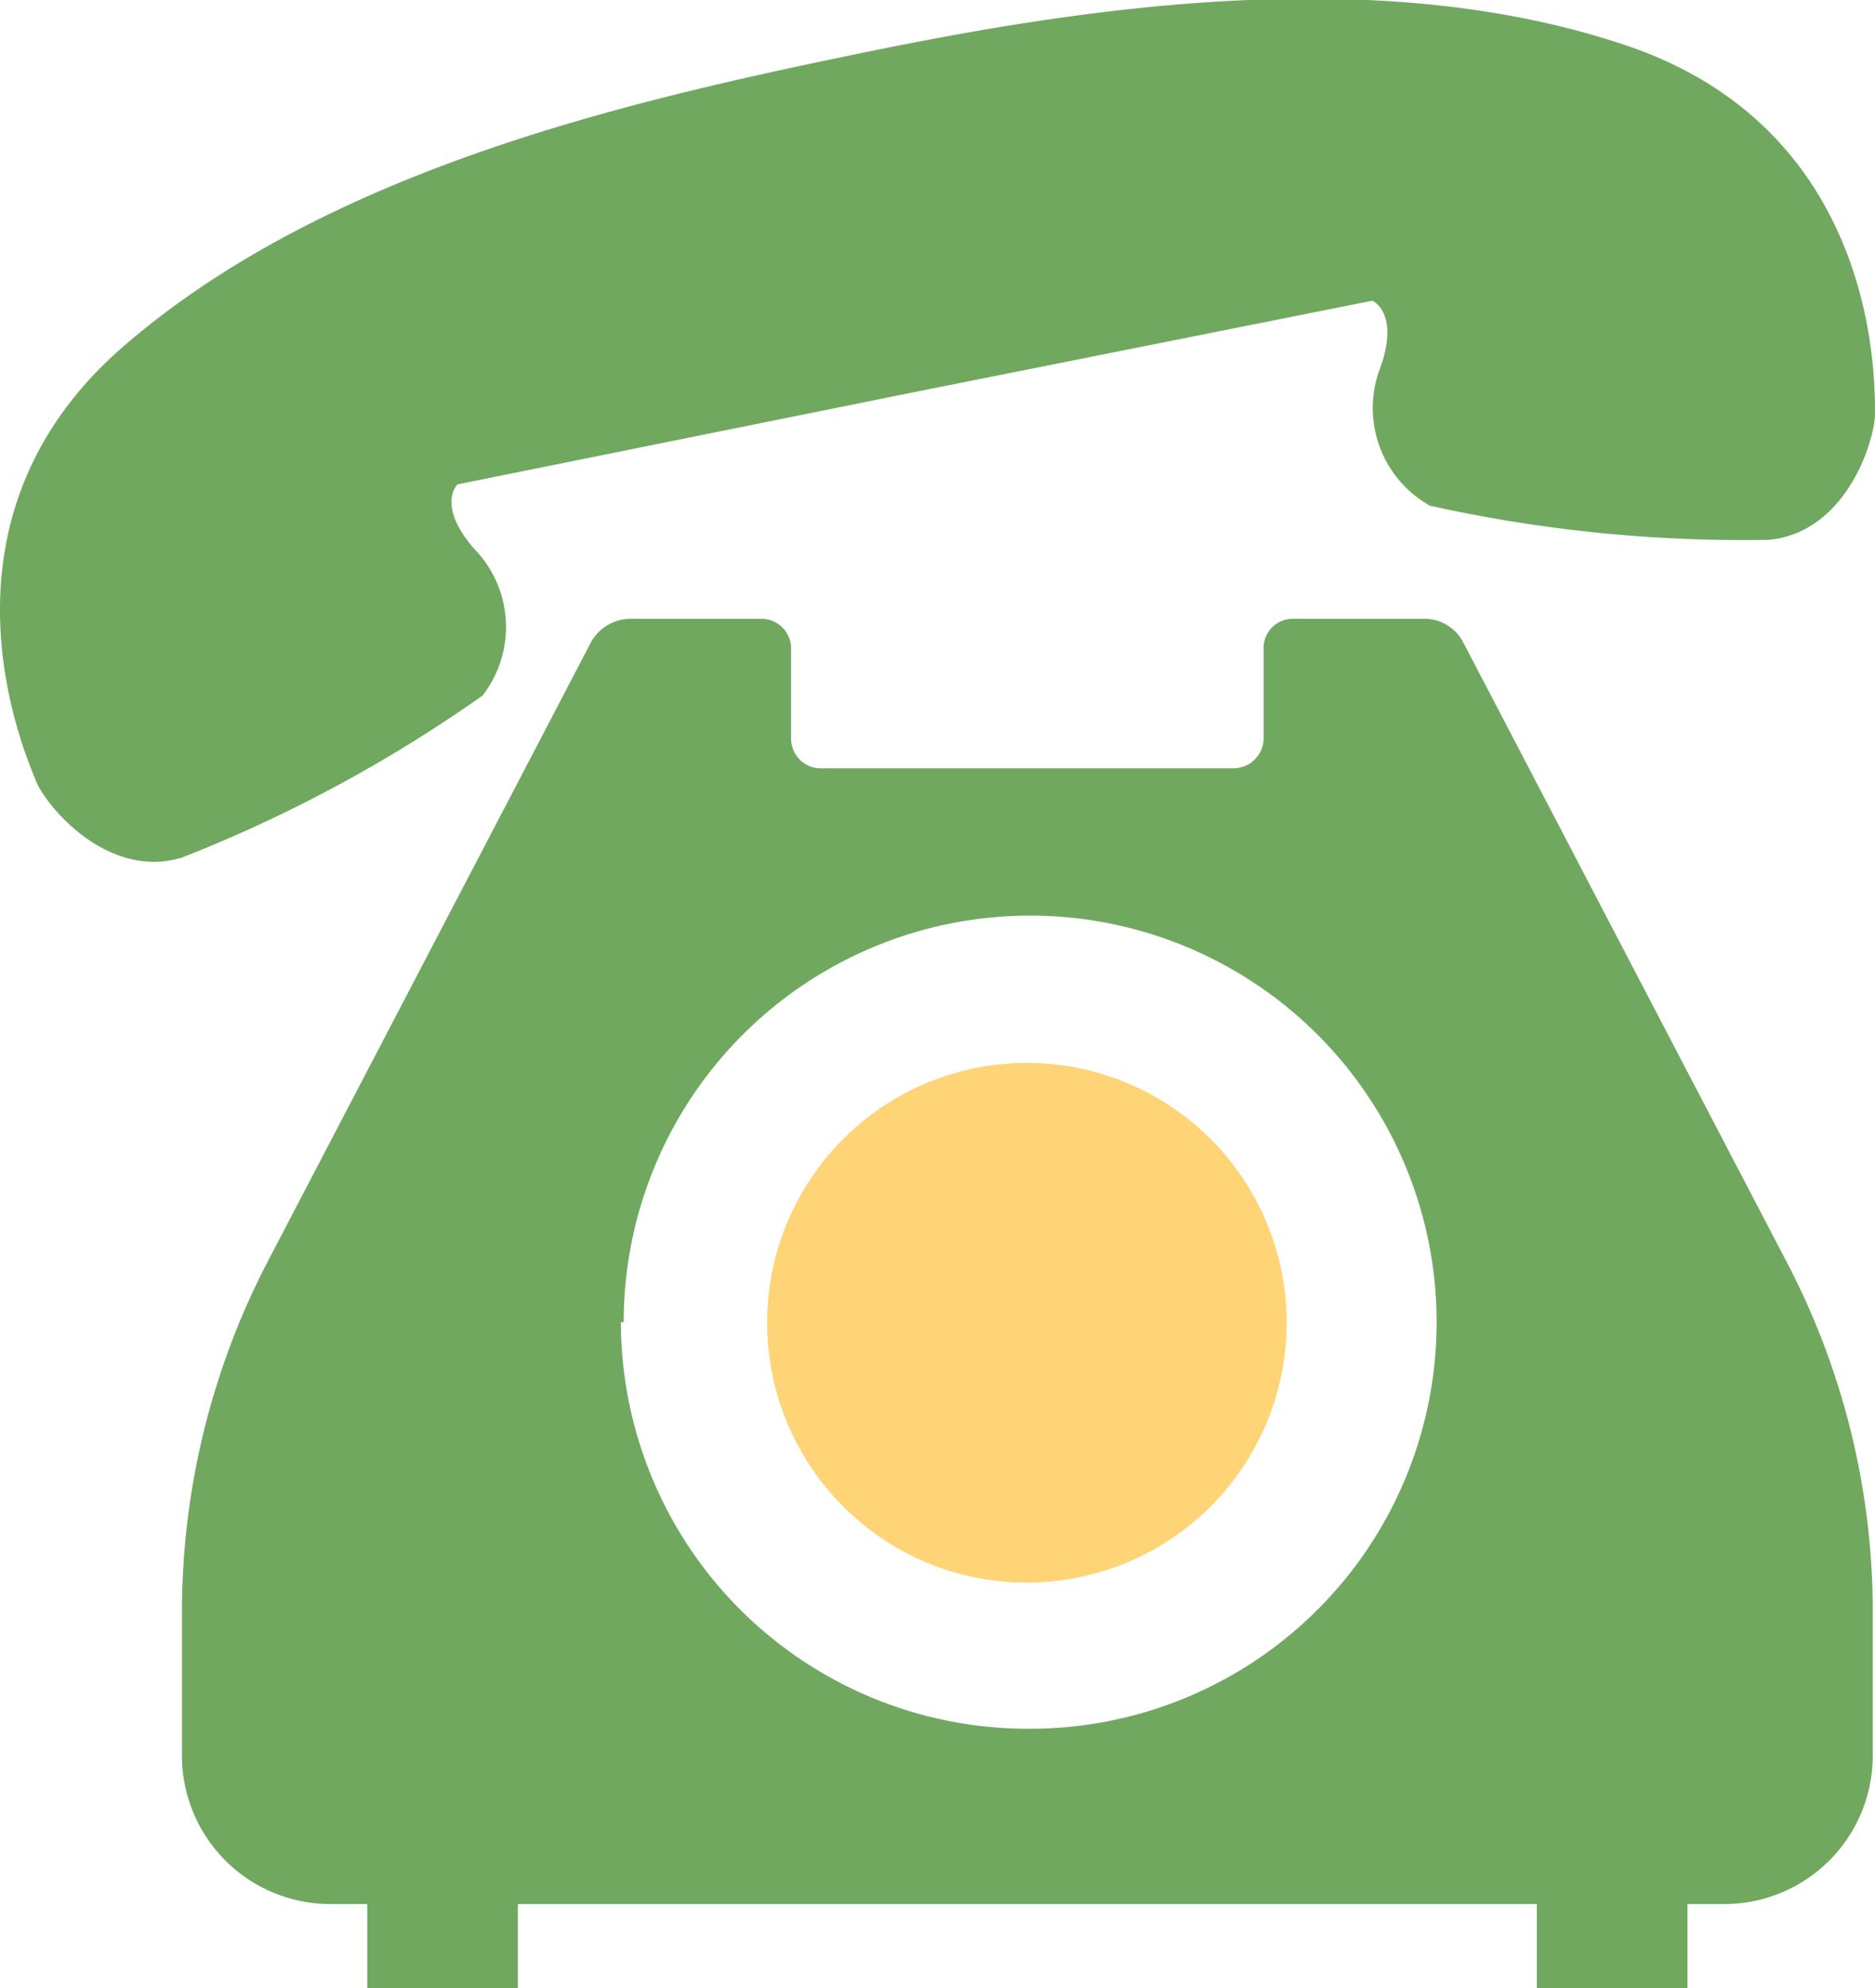 <svg xmlns="http://www.w3.org/2000/svg" viewBox="0 0 33.49 35.5"><defs><style>.a{fill:#70a860;}.b{fill:#ffd477;}</style></defs><path class="a" d="M8.62,12.42A2,2,0,0,0,8.47,9.8c-.68-.78-.3-1.15-.3-1.15L16.34,7l8.17-1.63s.49.2.15,1.18a2,2,0,0,0,.88,2.48,25.81,25.81,0,0,0,6.05.61c1.41-.13,1.91-1.82,1.9-2.27s.13-5-4.42-6.55S19.07.18,15.13,1,5.82,3.05,2.2,6.19.48,13.52.64,13.94s1.27,1.79,2.62,1.37A25.38,25.38,0,0,0,8.62,12.42Z"/><path class="b" d="M18.35,28.26a4.64,4.64,0,1,0-3.29-1.36A4.61,4.61,0,0,0,18.35,28.26Z"/><path class="a" d="M26.14,11.48a.78.78,0,0,0-.7-.43H23.09a.52.52,0,0,0-.52.53v1.61a.54.54,0,0,1-.54.53H14.66a.53.53,0,0,1-.53-.53V11.58a.53.53,0,0,0-.53-.53H11.26a.81.81,0,0,0-.71.43L4.78,22.53a13.57,13.57,0,0,0-1.53,6.24v2.58A2.65,2.65,0,0,0,5.89,34h.67v1.5H9.25V34h18.2v1.5h2.69V34h.66a2.65,2.65,0,0,0,2.65-2.65V28.77a13.46,13.46,0,0,0-1.54-6.24Zm-15,12.13a7.26,7.26,0,1,1,7.26,7.26A7.27,7.27,0,0,1,11.09,23.61Z"/></svg>